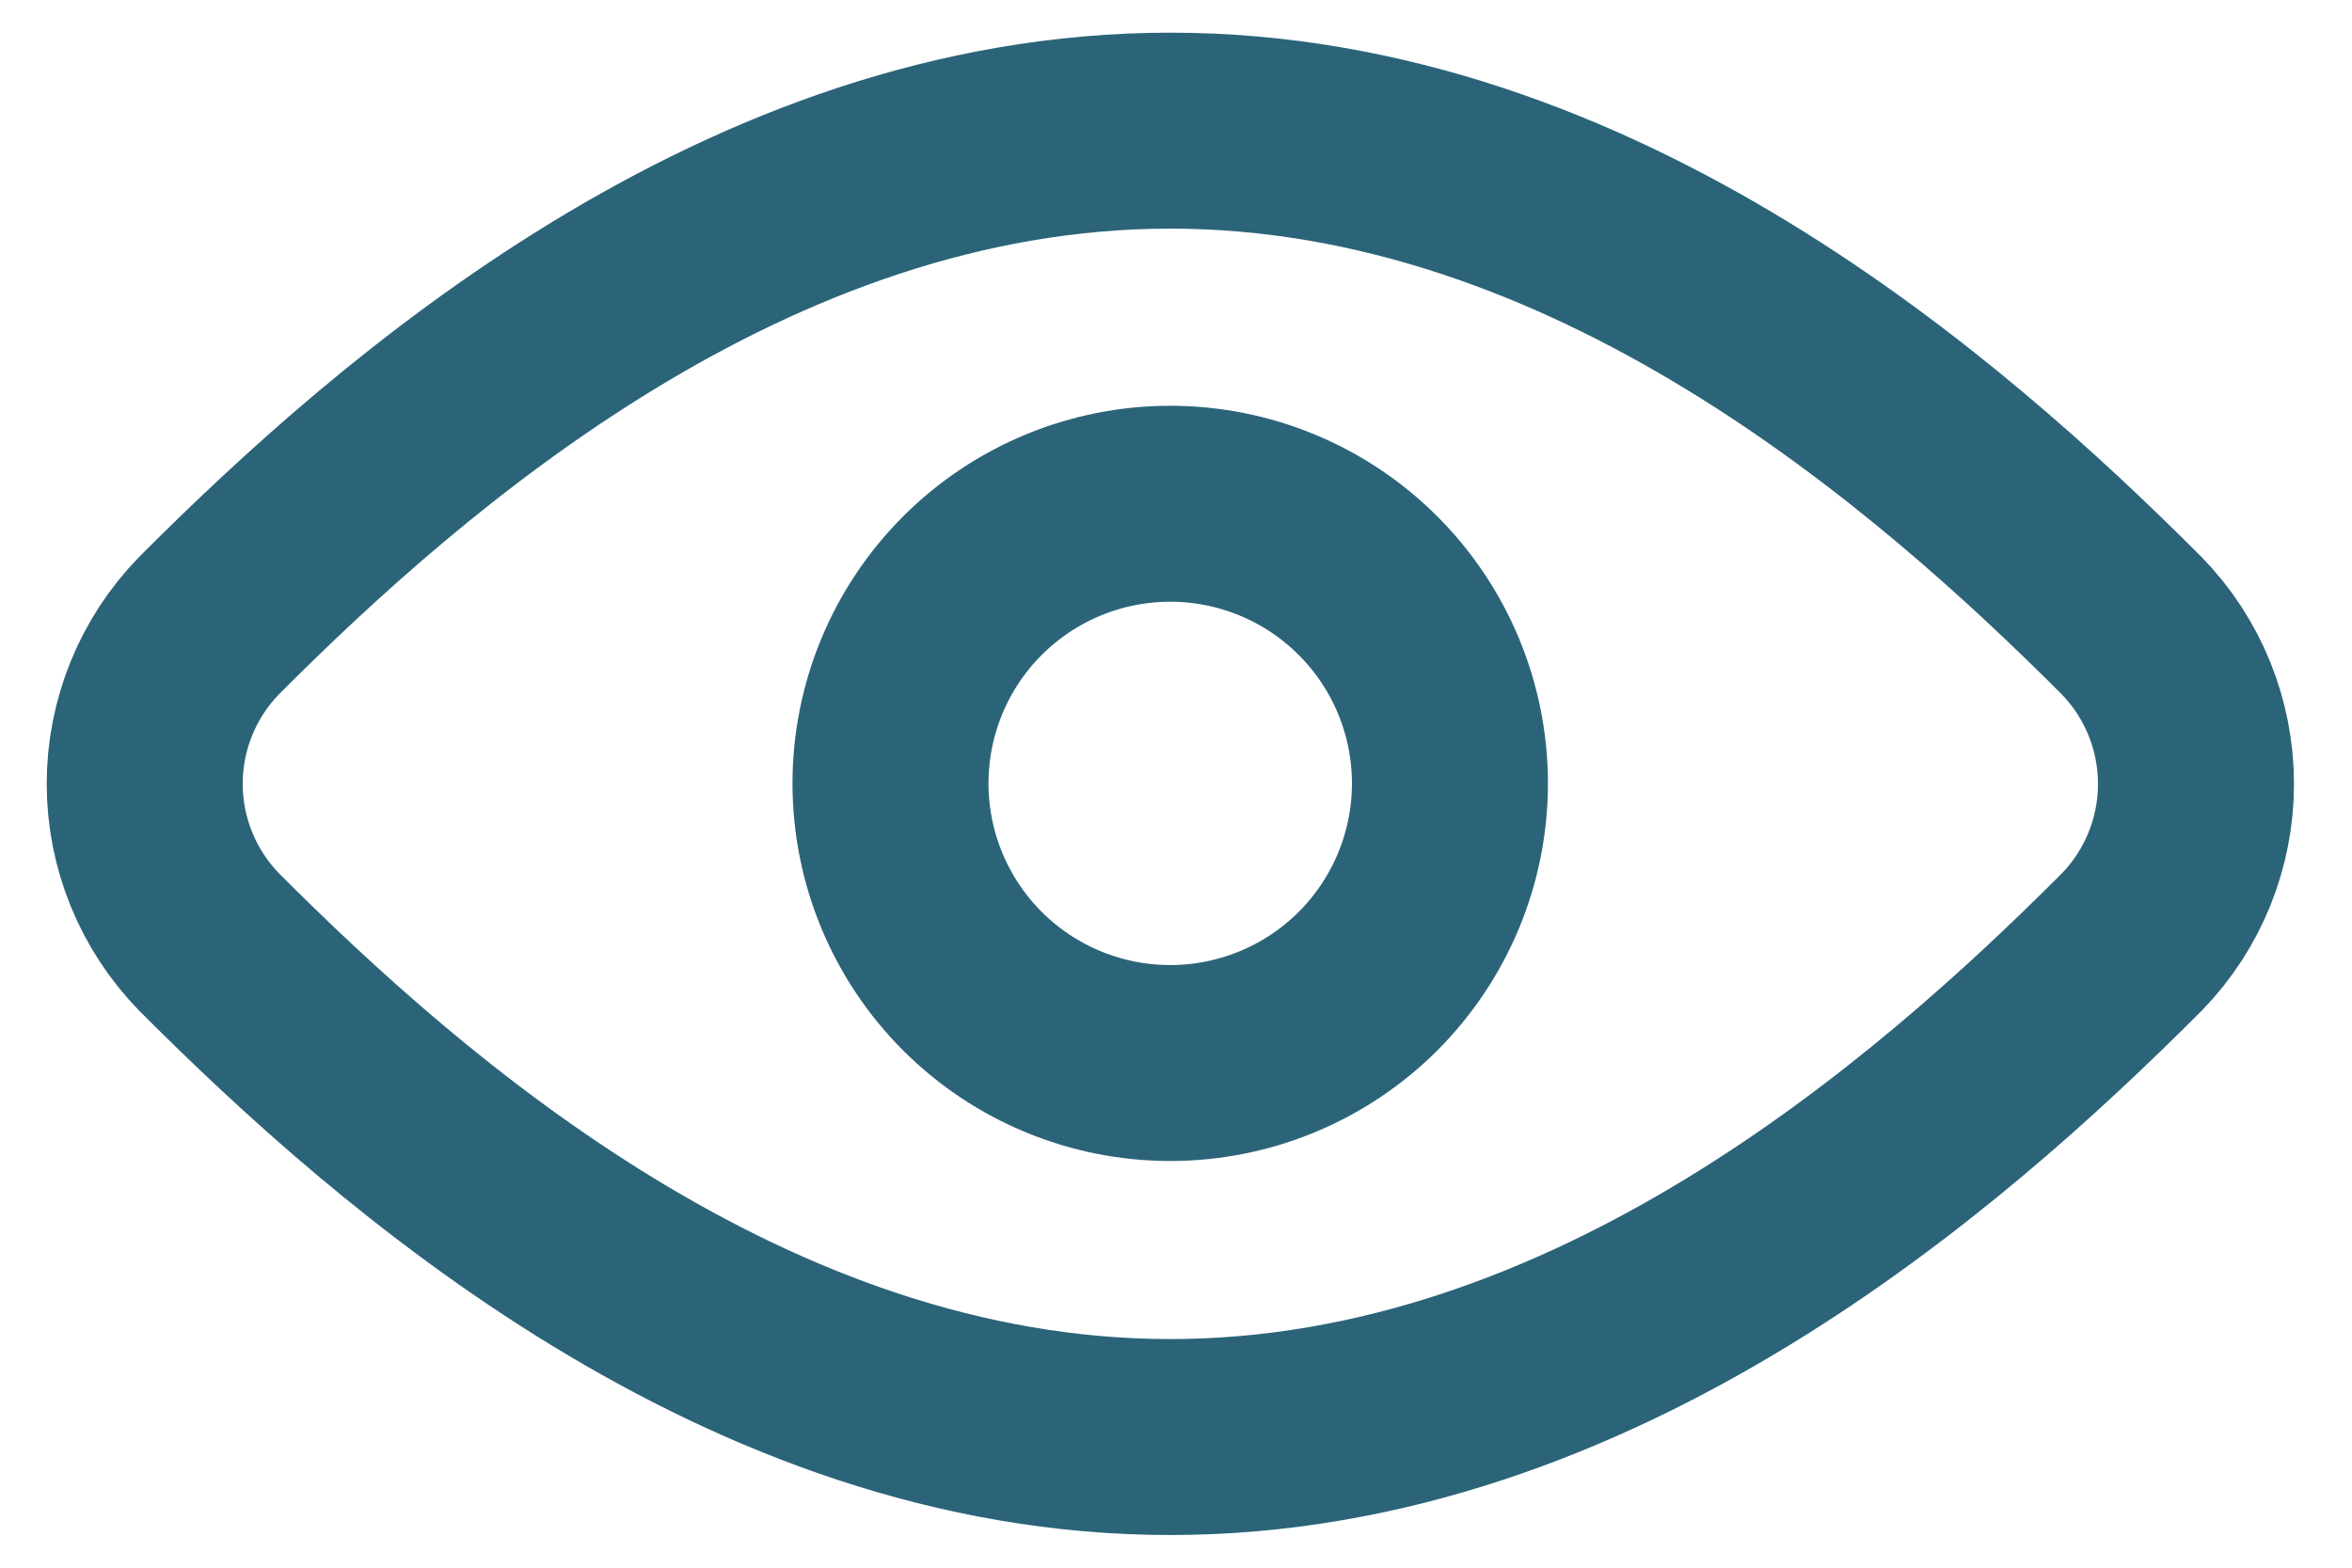<svg width="36" height="24" viewBox="0 0 36 24" fill="none" xmlns="http://www.w3.org/2000/svg">
<path d="M3.198 9.579C2.568 10.227 2.215 11.095 2.215 11.999C2.215 12.903 2.568 13.771 3.198 14.419C6.149 17.378 11.425 22 17.912 22C24.398 22 29.677 17.38 32.63 14.421C33.26 13.773 33.612 12.905 33.612 12.001C33.612 11.097 33.26 10.229 32.63 9.581C29.675 6.622 24.393 2 17.912 2C11.431 2 6.151 6.618 3.198 9.579Z" stroke="#2B6479" stroke-width="3" stroke-linecap="round" stroke-linejoin="round"/>
<path d="M13.63 11.993C13.63 13.129 14.081 14.217 14.884 15.021C15.687 15.823 16.776 16.274 17.912 16.274C19.047 16.274 20.136 15.823 20.939 15.021C21.742 14.217 22.193 13.129 22.193 11.993C22.193 10.858 21.742 9.769 20.939 8.966C20.136 8.163 19.047 7.712 17.912 7.712C16.776 7.712 15.687 8.163 14.884 8.966C14.081 9.769 13.63 10.858 13.63 11.993Z" stroke="#2B6479" stroke-width="3" stroke-linecap="round" stroke-linejoin="round"/>
</svg>
